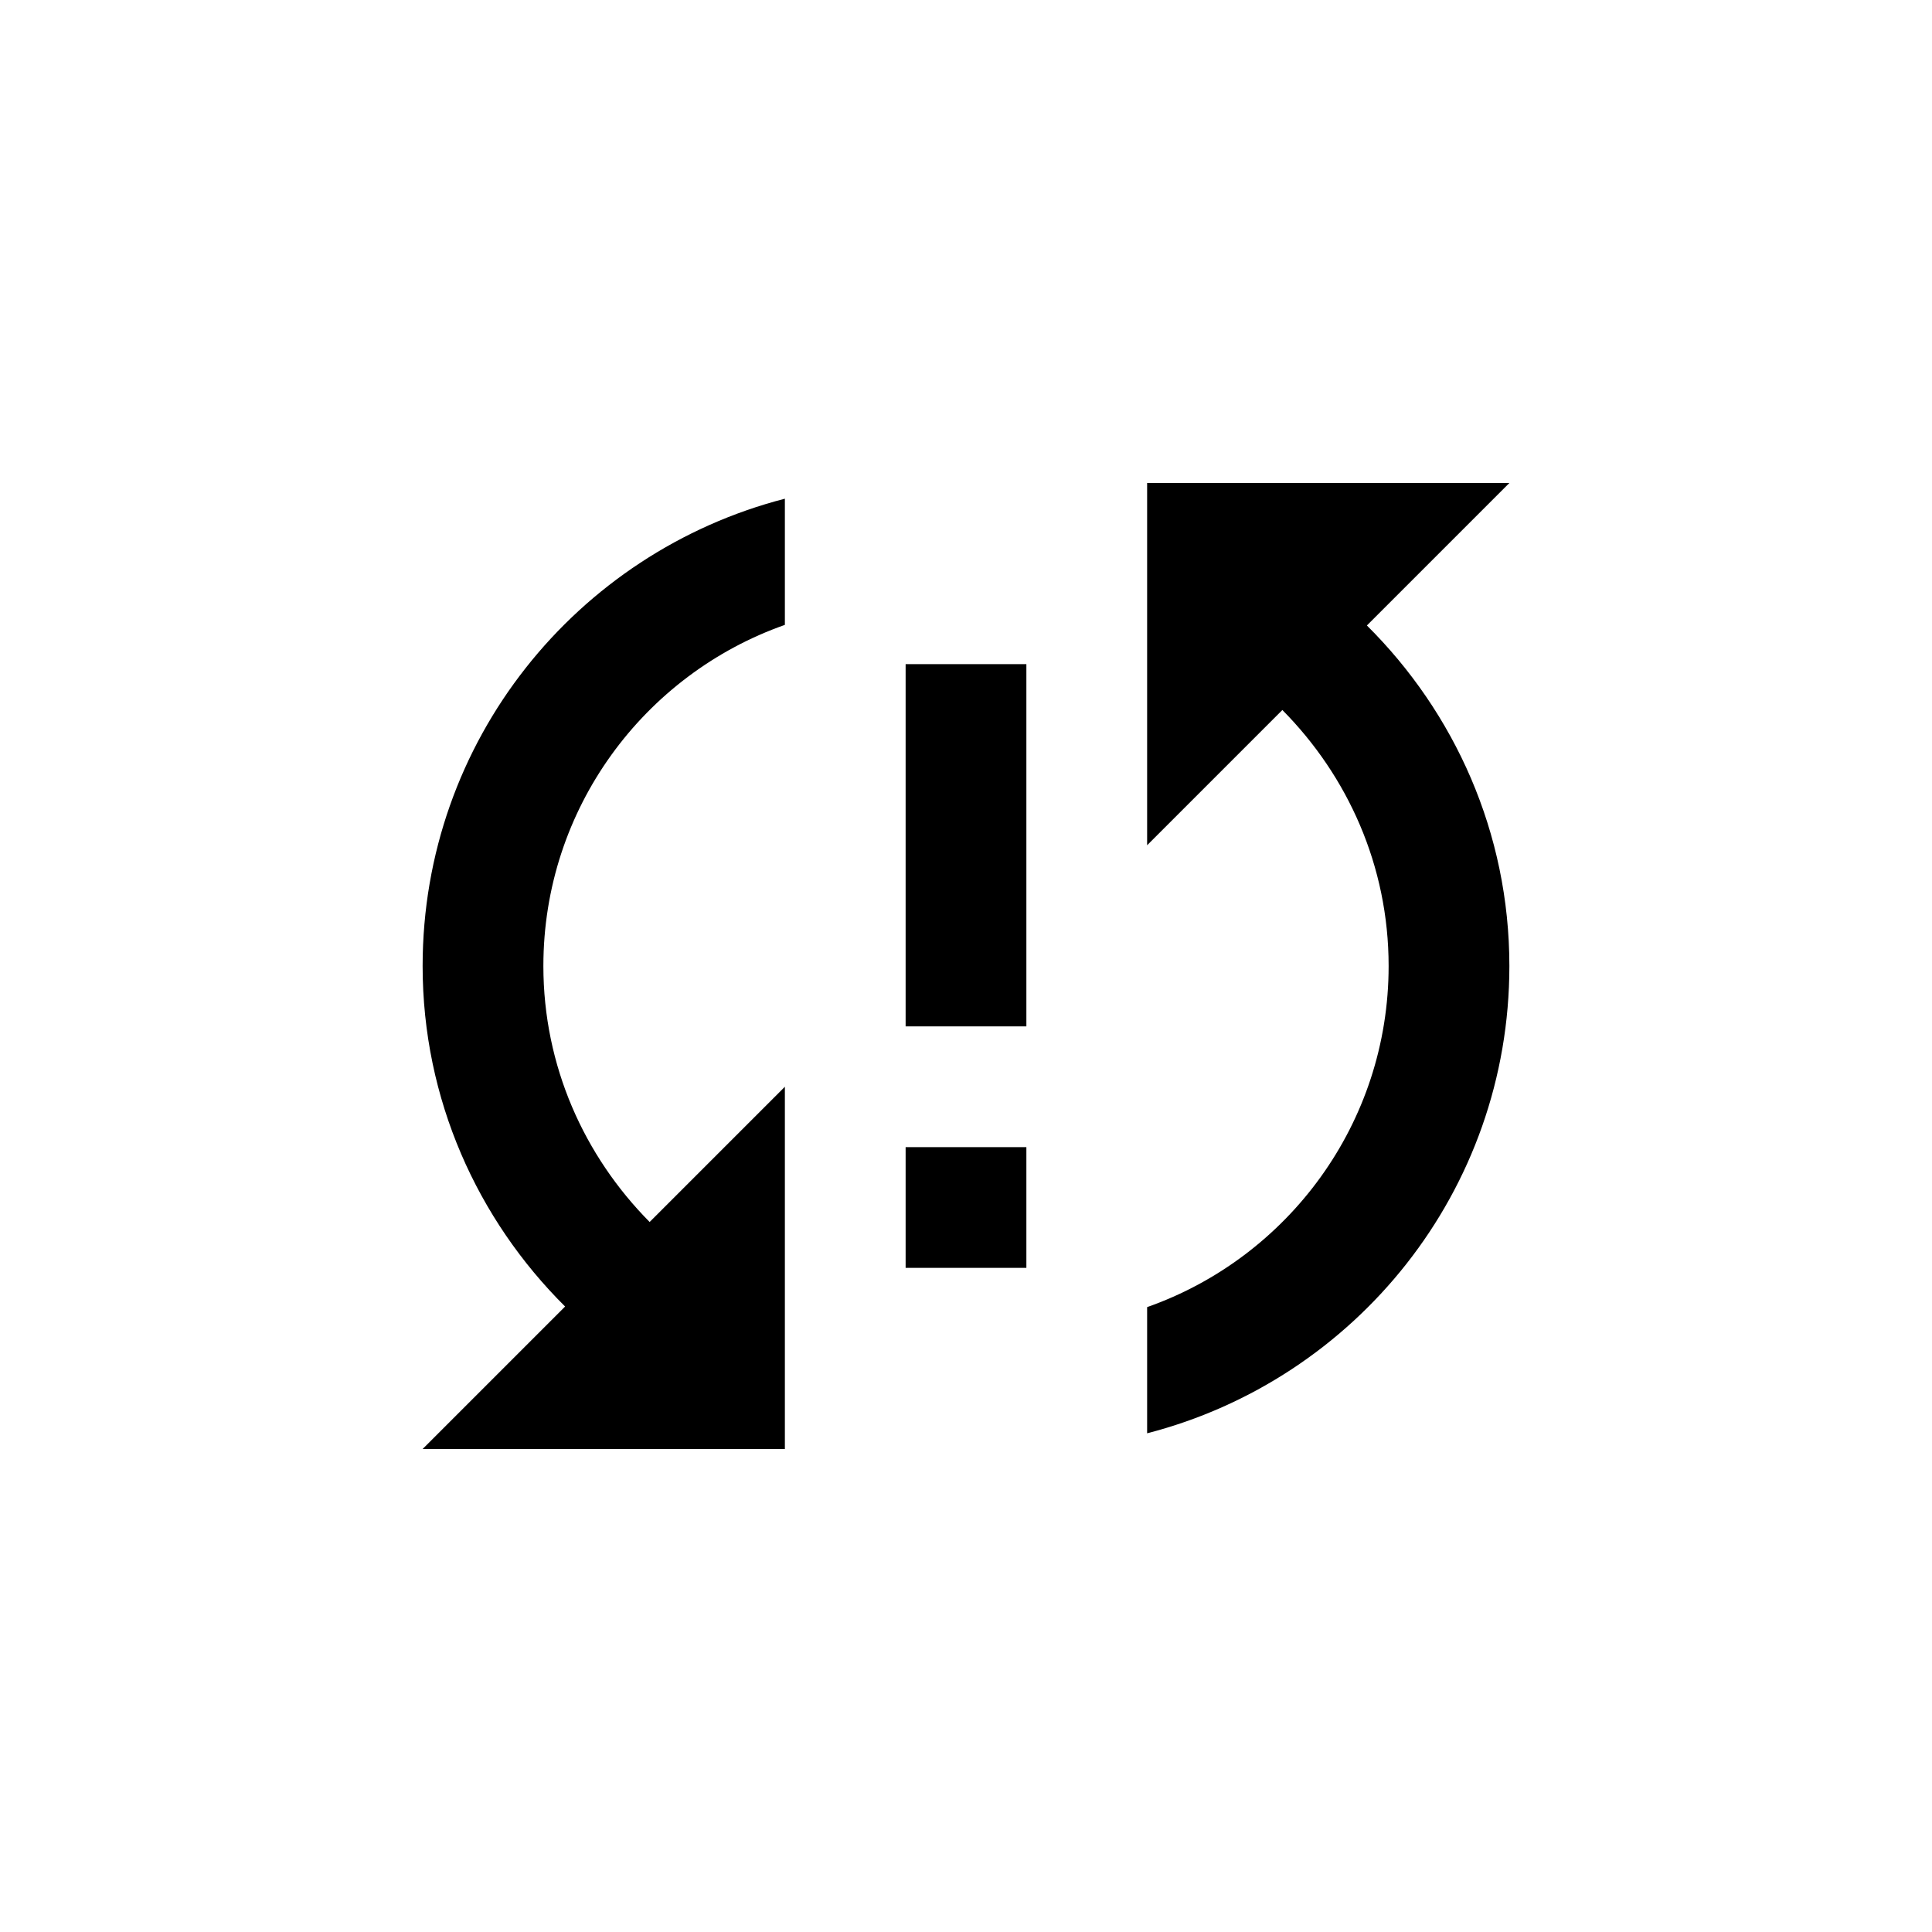 <?xml version="1.0" encoding="UTF-8"?>
<svg width="32px" height="32px" viewBox="0 0 32 32" version="1.1" xmlns="http://www.w3.org/2000/svg" xmlns:xlink="http://www.w3.org/1999/xlink">
    <!-- Generator: Sketch 44 (41411) - http://www.bohemiancoding.com/sketch -->
    <title>ico_arrow-sync-error</title>
    <desc>Created with Sketch.</desc>
    <defs></defs>
    <g id="DL-Icon-Pack" stroke="none" stroke-width="1" fill="none" fill-rule="evenodd">
        <g id="ico_arrow-sync-error">
            <g id="icon_sync-error">
                <polygon id="Shape" points="0 0 32 0 32 32 0 32"></polygon>
                <path d="M7,16 C7,18.21 7.91,20.2 9.36,21.64 L7,24 L13,24 L13,18 L10.76,20.24 C9.68,19.15 9,17.66 9,16 C9,13.39 10.67,11.17 13,10.35 L13,8.26 C9.55,9.15 7,12.27 7,16 Z M15,21 L17,21 L17,19 L15,19 L15,21 Z M25,8 L19,8 L19,14 L21.24,11.76 C22.32,12.85 23,14.34 23,16 C23,18.61 21.33,20.83 19,21.65 L19,23.74 C22.45,22.85 25,19.73 25,16 C25,13.79 24.09,11.8 22.64,10.36 L25,8 Z M15,17 L17,17 L17,11 L15,11 L15,17 Z" id="Shape" fill="#000000" fill-rule="nonzero"></path>
            </g>
        </g>
    </g>
</svg>